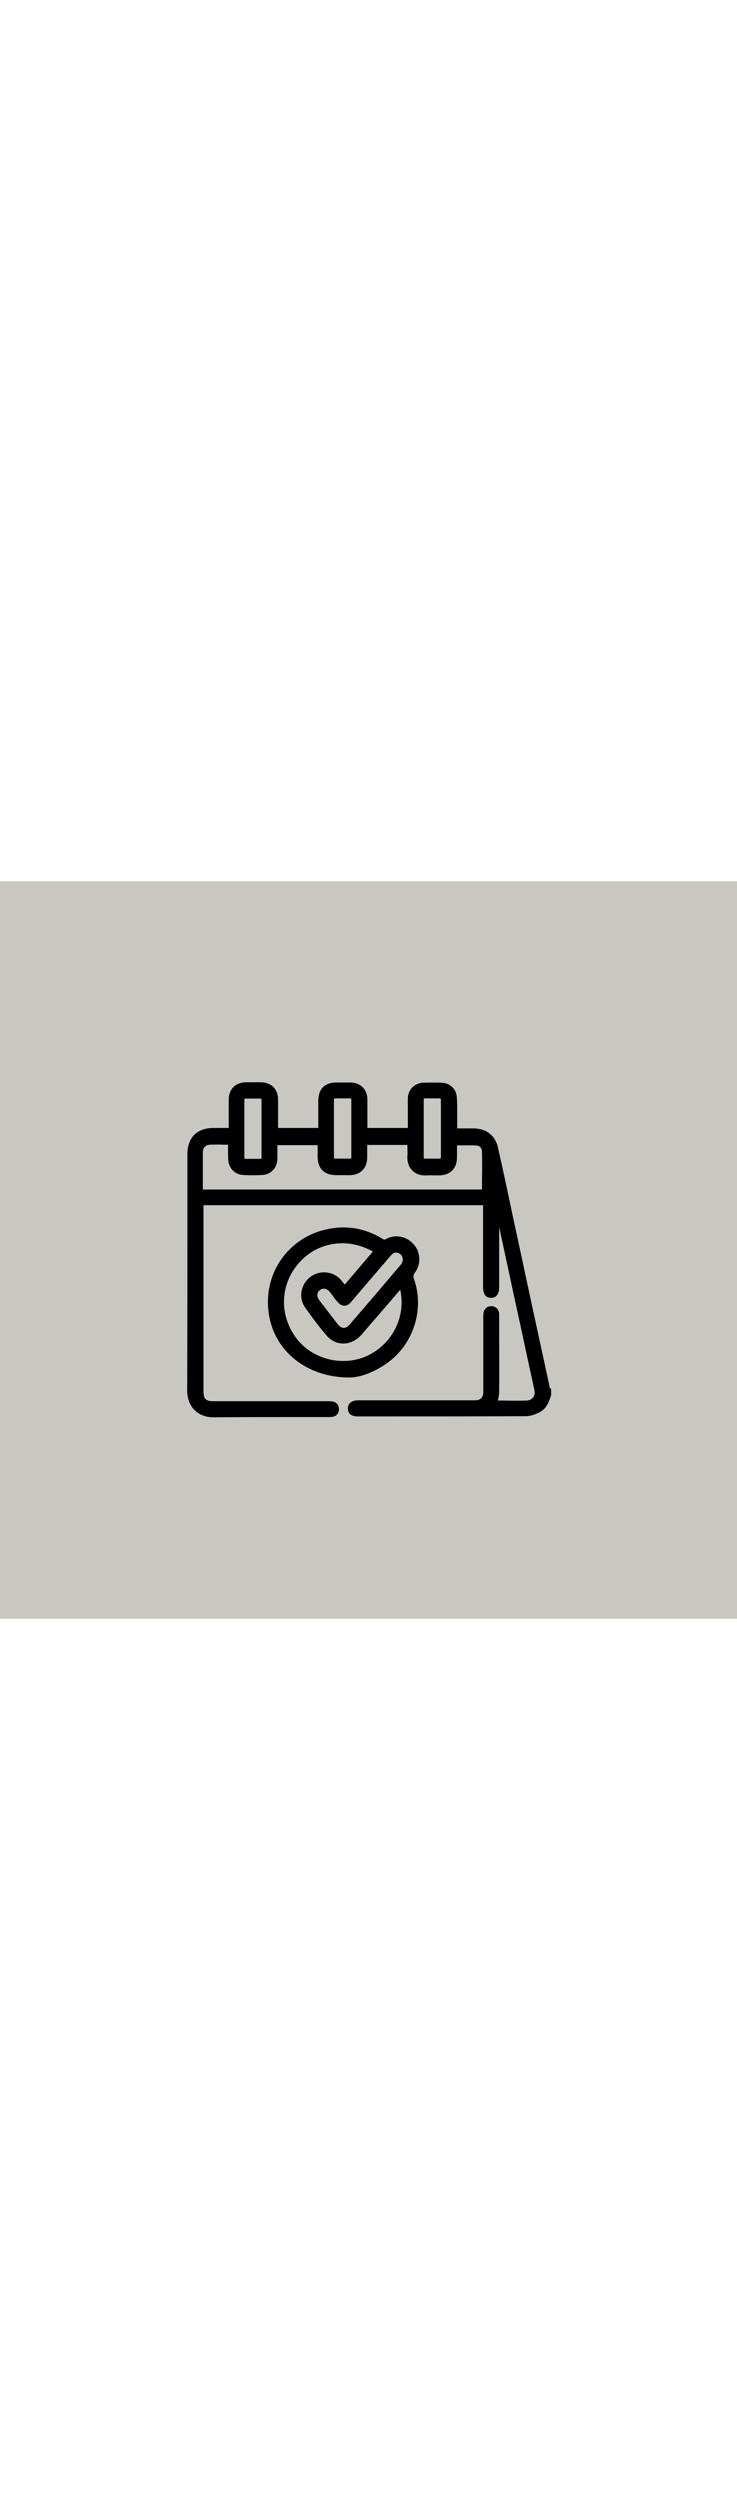 <?xml version="1.0" encoding="UTF-8"?> <svg xmlns="http://www.w3.org/2000/svg" version="1.1" id="Capa_1" x="0" y="0" viewBox="0 0 339 339" xml:space="preserve" width="100"><path fill="#c9c7c2" d="M0 0h339v339H0z"></path><path d="M253.1 233.4c0-.1-.1-.2-.1-.3 0-.1-.1-.2-.1-.3l-3-13.9c-3.3-15.1-6.6-30.3-9.8-45.4-1.4-6.5-2.8-12.9-4.2-19.4-2.2-10.5-4.5-21.3-6.9-31.9-.3-1.5-1-3-2-4.4-2.2-2.9-5.5-4.3-10-4.2h-6.7v-7.4c0-2.4 0-4.8-.2-7.2-.3-3.6-3.2-6.2-6.8-6.4-3-.1-6-.1-8.8 0-3.8.2-6.8 3.2-6.9 7.1v13.7H169V100.3c-.1-4.7-3.1-7.7-7.8-7.8h-6.4c-5.5 0-8.4 3-8.4 8.5V113.4h-18.5v-13c0-4.8-3-7.9-7.8-8h-7c-4.8.1-7.8 3.1-7.9 7.9V113.4H98.3c-7.7 0-12.1 4.4-12.1 12.1v27.8c0 26.5 0 53.9-.1 80.9 0 3.5 1.2 6.7 3.4 8.9 2.1 2.1 5.1 3.3 8.6 3.3h.2c12.4-.1 24.9-.1 37.1-.1h15.5c.7 0 1.3 0 1.9-.1 1.8-.2 3-1.5 3.1-3.3.1-1.8-.9-3.3-2.7-3.7-.9-.2-1.8-.2-2.5-.2H98.1c-3.5 0-4.5-1.1-4.5-4.6v-85.5h128.6v37.7c0 1.8.4 3.1 1.2 4 .4.4 1.2.9 2.5.9 1.4 0 3.7-.7 3.7-4.9v-27.7l1 4.7c2 9.1 3.9 18.2 5.9 27.3l1 4.6c2.8 12.8 5.5 25.6 8.3 38.3.3 1.4.1 2.7-.7 3.6-.7.8-1.7 1.3-2.9 1.3-3.5.1-7.1.1-10.6 0H229c0-.1 0-.2.1-.3.2-1.2.5-2.5.5-3.8.1-9.2 0-18.5 0-27.5V199.9c0-.5 0-1.1-.1-1.7-.4-1.8-1.8-2.9-3.5-2.9-1.9 0-3.2 1.2-3.6 3.1-.1.5-.1 1.1-.1 1.5V234.8c0 2.5-1.3 3.8-3.8 3.8h-53.8c-2.8 0-4.6 1.3-4.7 3.6 0 1 .3 1.9.9 2.6.8.8 2 1.2 3.4 1.2h9.7c22.2 0 45.2 0 67.8-.1 2.3 0 4.5-.9 6-1.6 3.4-1.6 4.7-4.8 5.6-7.8l.1-.2V233l-.4.4zM112.4 100.7c0-.6.1-.7.1-.7s.2-.1.5-.1h6.6c.5 0 .6.1.6.1s.1.1.1.7v26c0 .5 0 .7-.1.8-.1 0-.3.1-.8.1h-6.2c-.4 0-.6-.1-.7-.1-.1-.1-.1-.3-.1-.7v-26.1zm-19.1 29.6v-5.7c0-2.1 1.3-3.4 3.2-3.5 2.2-.1 4.3-.1 6.6 0h1.8v2.6c0 1.5 0 3 .1 4.6.4 3.8 3 6.4 6.7 6.7 3.1.2 6.2.2 9.2 0 3.8-.3 6.6-3.3 6.7-7.3v-6.4h18.5V126.4c0 5.8 3 8.7 8.8 8.7h6c4.9-.1 7.9-3.1 8-8v-5.9h18.5v.8c0 1.5.1 2.9 0 4.3-.2 2.6.6 5 2.2 6.6 1.6 1.7 4 2.5 6.8 2.3 1.1-.1 2.1 0 3.2 0h2.5c5-.1 8-3.1 8.1-8.1v-5.7h1.9c2.5 0 4.9-.1 7.3.1 1.3.1 2.3 1.3 2.3 2.8.1 4.4.1 9 0 13.4v4H93.3V130.3zm101.6-13v-16.5c0-.5 0-.7.1-.9.1 0 .4-.1.8-.1h6.2c.5 0 .7.1.7.1s.1.2.1.7v26c0 .5-.1.7-.1.8 0 0-.2.1-.7.1h-6.4c-.4 0-.6-.1-.6-.1s-.1-.1-.1-.8v-9.3zm-33.3-7.1V126.5c0 .6 0 .8-.1.9-.1 0-.4.1-.9.1h-5.9c-.6 0-.9-.1-1-.1 0-.1-.1-.3-.1-.9v-25.9c0-.6.1-.7.1-.7s.2-.1.7-.1h6.5c.5 0 .6.1.6.1s.1.1.1.7v9.6z"></path><path d="M190.3 166.9c-3.4-3.8-8.5-4.8-12.8-2.4-.6.3-.8.3-1.5-.1-7.1-4.4-14.9-6.1-23-4.9-19.2 2.7-32.1 19.8-29.4 39 2.4 17.5 17.6 29.6 37 29.6h.5c5.6-.1 13.1-3.3 19-8.2 10.6-8.8 14.9-23.9 10.4-36.8-.5-1.4-.4-2.2.4-3.3 2.8-3.7 2.6-9.3-.6-12.9zm-31.7 18.5c-.7-.8-1.3-1.6-2-2.4-3.7-3.9-9.7-4.3-14-1-4.3 3.4-5.3 9.4-2.4 13.7 3.5 5 6.8 9.4 10.1 13.2 2 2.3 4.7 3.6 7.6 3.6 3.1 0 6.2-1.5 8.5-4.2 2.7-3.2 5.5-6.4 8.2-9.5l3.9-4.5c1.6-1.8 3.1-3.7 4.8-5.6l.8-.9c2.6 11.7-3 23.9-13.9 29.7-11.2 6-26 2.8-33.7-7.2-8.3-10.8-7.8-25.3 1.4-35.3 5.2-5.7 12.3-8.6 19.5-8.6 4.8 0 9.6 1.3 14.1 3.8l-12.9 15.2zm25.8-9.2c-7.4 8.7-15.1 17.8-23.7 27.7-.8.9-1.7 1.4-2.6 1.4-.9 0-1.8-.5-2.6-1.5-2.6-3.3-5.3-6.9-8.7-11.3-1.2-1.6-1.1-3.5.3-4.5.6-.5 1.3-.7 1.9-.7.9 0 1.9.5 2.7 1.5.7.8 1.3 1.7 1.9 2.5.4.5.7 1 1.1 1.4.9 1.1 2 2.4 3.6 2.4 1.6.1 2.8-1.1 3.6-2.2 2.4-2.8 4.7-5.5 7.1-8.3 3.6-4.2 7.3-8.5 10.9-12.7 1-1.2 2.2-1.5 3.6-.9 1.1.5 1.8 1.6 1.8 3.2 0 .1-.1.2-.1.3-.1.5-.4 1.2-.8 1.7z"></path></svg> 